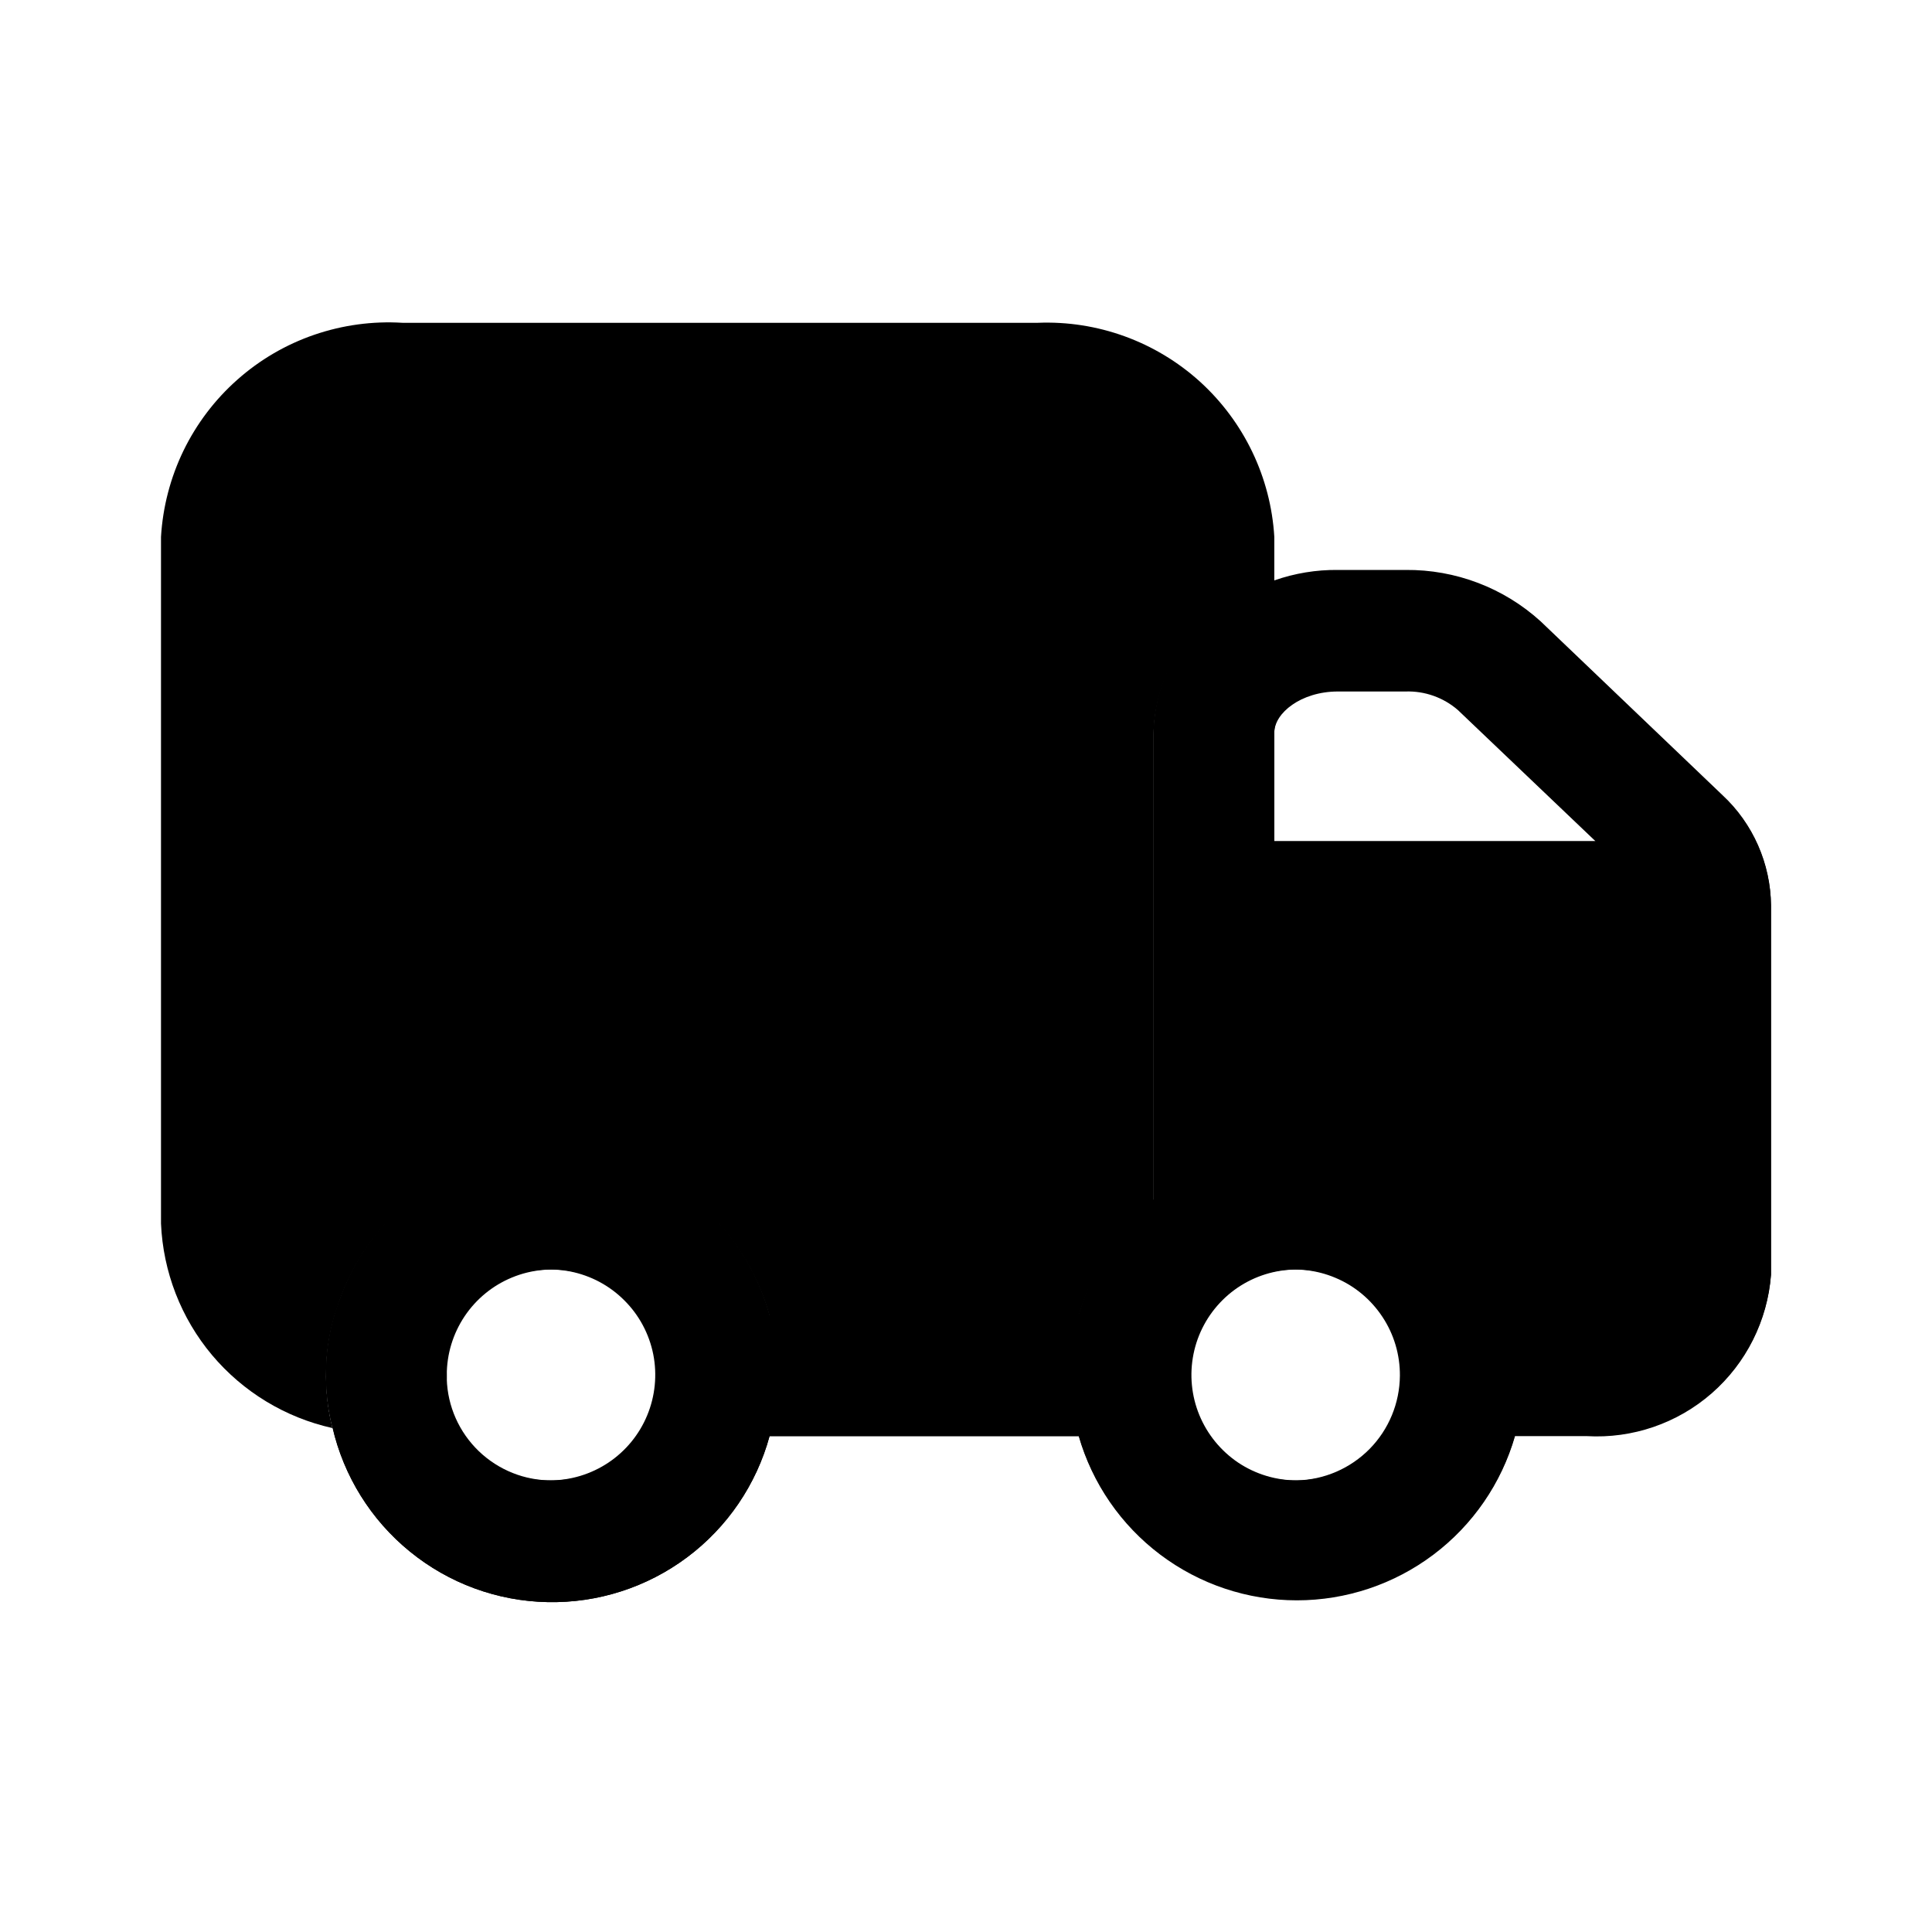<svg width="24" height="24" viewBox="0 0 24 24" fill="black" xmlns="http://www.w3.org/2000/svg">
<path d="M14.5 17.09C14.498 17.288 14.418 17.477 14.277 17.617C14.137 17.758 13.948 17.837 13.75 17.84H8.92C8.721 17.84 8.53 17.761 8.39 17.62C8.249 17.48 8.17 17.289 8.17 17.09C8.17 16.891 8.249 16.7 8.39 16.56C8.53 16.419 8.721 16.34 8.92 16.34H13.75C13.949 16.34 14.14 16.419 14.28 16.56C14.421 16.7 14.5 16.891 14.5 17.09Z" />
<path d="M5.55 17.08V17.13C5.54 17.319 5.457 17.497 5.32 17.628C5.182 17.758 5 17.83 4.81 17.83H4.76C4.547 17.818 4.336 17.784 4.13 17.73C4.078 17.521 4.051 17.306 4.05 17.09C4.047 16.776 4.101 16.464 4.21 16.17C4.411 16.265 4.628 16.323 4.85 16.34C5.039 16.35 5.217 16.433 5.348 16.57C5.478 16.708 5.55 16.89 5.55 17.08Z"/>
<path d="M15.83 7.22V15.03C15.83 15.229 15.751 15.42 15.61 15.56C15.47 15.701 15.279 15.78 15.08 15.78C14.881 15.78 14.69 15.701 14.55 15.56C14.409 15.42 14.33 15.229 14.33 15.03V9.1C14.342 8.666 14.495 8.248 14.766 7.909C15.036 7.57 15.41 7.328 15.83 7.22Z"/>
<path d="M22 11.24V15.83C21.956 16.397 21.692 16.924 21.264 17.298C20.835 17.672 20.278 17.863 19.71 17.83H18.17C17.971 17.83 17.78 17.751 17.64 17.61C17.499 17.47 17.42 17.279 17.42 17.08C17.42 16.881 17.499 16.69 17.64 16.55C17.78 16.409 17.971 16.33 18.17 16.33H19.71C20.17 16.33 20.5 16.06 20.5 15.82V11.23C20.491 11.125 20.44 11.028 20.36 10.96L19.82 10.44L18.11 8.81C17.93 8.654 17.698 8.572 17.46 8.58H16.62C16.16 8.58 15.83 8.85 15.83 9.09V15.26C15.83 15.459 15.751 15.65 15.61 15.79C15.47 15.931 15.279 16.01 15.08 16.01C14.881 16.01 14.69 15.931 14.55 15.79C14.409 15.65 14.33 15.459 14.33 15.26V9.09C14.342 8.656 14.495 8.238 14.766 7.899C15.036 7.56 15.41 7.318 15.83 7.21C16.084 7.121 16.351 7.077 16.62 7.08H17.46C18.081 7.074 18.681 7.302 19.14 7.72L21.4 9.88C21.587 10.054 21.736 10.265 21.839 10.498C21.942 10.732 21.997 10.985 22 11.24Z"/>
<path d="M20.97 11.2C20.972 11.349 20.927 11.495 20.843 11.619C20.759 11.742 20.64 11.837 20.5 11.89C20.412 11.93 20.317 11.95 20.22 11.95H15.29C15.091 11.95 14.9 11.871 14.76 11.73C14.619 11.59 14.54 11.399 14.54 11.2C14.54 11.001 14.619 10.81 14.76 10.67C14.9 10.529 15.091 10.45 15.29 10.45H20.29C20.476 10.47 20.648 10.557 20.773 10.695C20.898 10.834 20.969 11.013 20.97 11.2Z"/>
<path d="M9.56 16.34C9.402 15.762 9.063 15.25 8.593 14.879C8.123 14.508 7.546 14.298 6.948 14.279C6.349 14.26 5.76 14.433 5.268 14.774C4.775 15.114 4.404 15.603 4.21 16.17C4.101 16.464 4.047 16.776 4.05 17.09C4.051 17.306 4.078 17.521 4.13 17.73C4.27 18.338 4.609 18.882 5.093 19.275C5.577 19.669 6.178 19.89 6.802 19.902C7.426 19.915 8.036 19.719 8.536 19.345C9.035 18.972 9.396 18.442 9.56 17.84C9.707 17.351 9.707 16.829 9.56 16.34ZM6.86 18.39C6.52 18.393 6.193 18.262 5.948 18.027C5.703 17.791 5.56 17.47 5.55 17.13V17.08C5.55 16.821 5.627 16.568 5.771 16.352C5.915 16.137 6.119 15.969 6.359 15.87C6.598 15.771 6.861 15.745 7.116 15.795C7.37 15.846 7.603 15.97 7.786 16.154C7.97 16.337 8.094 16.57 8.145 16.824C8.195 17.078 8.169 17.342 8.07 17.581C7.971 17.821 7.803 18.025 7.588 18.169C7.372 18.313 7.119 18.39 6.86 18.39Z"/>
<path d="M18.82 16.34C18.656 15.747 18.302 15.225 17.812 14.853C17.323 14.481 16.725 14.28 16.11 14.28H15.83C15.28 14.336 14.759 14.552 14.33 14.9C13.883 15.272 13.559 15.771 13.4 16.33C13.267 16.821 13.267 17.339 13.4 17.83C13.569 18.418 13.925 18.935 14.414 19.303C14.903 19.671 15.498 19.87 16.11 19.87C16.722 19.87 17.317 19.671 17.806 19.303C18.295 18.935 18.651 18.418 18.82 17.83C18.953 17.339 18.953 16.821 18.82 16.33V16.34ZM16.11 18.39C15.851 18.39 15.597 18.313 15.381 18.169C15.166 18.024 14.998 17.819 14.899 17.579C14.8 17.339 14.775 17.075 14.826 16.821C14.877 16.566 15.003 16.333 15.187 16.15C15.371 15.967 15.606 15.843 15.861 15.794C16.115 15.745 16.379 15.772 16.618 15.873C16.858 15.973 17.061 16.143 17.204 16.36C17.347 16.576 17.422 16.831 17.42 17.09C17.417 17.436 17.278 17.766 17.033 18.01C16.787 18.253 16.456 18.39 16.11 18.39Z"/>
<path d="M15.83 6.67V7.23C15.41 7.338 15.036 7.58 14.766 7.919C14.495 8.258 14.342 8.676 14.33 9.11V14.92C13.883 15.292 13.559 15.791 13.4 16.35H9.56C9.402 15.772 9.063 15.26 8.593 14.889C8.123 14.518 7.546 14.308 6.948 14.289C6.349 14.27 5.76 14.443 5.268 14.784C4.775 15.124 4.404 15.613 4.21 16.18C4.101 16.474 4.047 16.786 4.05 17.1C4.051 17.316 4.078 17.531 4.13 17.74C3.545 17.61 3.019 17.291 2.633 16.832C2.248 16.373 2.026 15.799 2 15.2V6.67C2.022 6.298 2.117 5.934 2.279 5.599C2.442 5.264 2.669 4.964 2.948 4.717C3.226 4.47 3.551 4.28 3.903 4.159C4.256 4.038 4.628 3.987 5 4.01H12.89C13.631 3.98 14.354 4.242 14.904 4.739C15.453 5.237 15.786 5.93 15.83 6.67Z"/>
<path d="M21.4 9.89L19.14 7.73C18.681 7.312 18.081 7.084 17.46 7.09H16.62C16.351 7.087 16.084 7.131 15.83 7.22C15.41 7.328 15.036 7.57 14.766 7.909C14.495 8.248 14.342 8.666 14.33 9.1L14.33 14.91C13.883 15.282 13.559 15.781 13.4 16.34L9.56 16.34C9.402 15.762 9.063 15.25 8.593 14.879C8.123 14.508 7.546 14.298 6.948 14.279C6.349 14.26 5.76 14.433 5.268 14.774C4.775 15.114 4.404 15.603 4.21 16.17C4.101 16.464 4.047 16.776 4.05 17.09C4.051 17.306 4.078 17.521 4.13 17.73C4.27 18.338 4.609 18.882 5.093 19.275C5.577 19.669 6.178 19.89 6.802 19.902C7.426 19.915 8.036 19.719 8.536 19.345C9.035 18.972 9.396 18.442 9.56 17.84L13.4 17.84C13.569 18.428 13.925 18.945 14.414 19.313C14.903 19.681 15.498 19.88 16.11 19.88C16.722 19.88 17.317 19.681 17.806 19.313C18.295 18.945 18.651 18.428 18.82 17.84H19.71C20.278 17.873 20.836 17.682 21.264 17.308C21.692 16.934 21.956 16.407 22 15.84V11.25C21.997 10.995 21.942 10.742 21.839 10.508C21.736 10.275 21.587 10.064 21.4 9.89ZM15.83 9.1C15.83 8.86 16.16 8.59 16.62 8.59H17.46C17.698 8.582 17.93 8.664 18.11 8.82L19.82 10.45H15.82L15.83 9.1ZM6.83 18.39C6.49 18.393 6.163 18.262 5.918 18.027C5.673 17.791 5.53 17.47 5.52 17.13V17.08C5.52 16.821 5.597 16.568 5.741 16.352C5.885 16.137 6.089 15.969 6.329 15.87C6.568 15.771 6.831 15.745 7.086 15.795C7.34 15.846 7.573 15.97 7.756 16.154C7.94 16.337 8.064 16.57 8.115 16.824C8.165 17.078 8.139 17.342 8.04 17.581C7.941 17.821 7.773 18.025 7.558 18.169C7.342 18.313 7.089 18.39 6.83 18.39ZM16.08 18.39C15.82 18.39 15.567 18.313 15.351 18.169C15.136 18.024 14.968 17.819 14.869 17.579C14.77 17.339 14.745 17.075 14.796 16.821C14.847 16.566 14.973 16.333 15.157 16.15C15.341 15.967 15.576 15.843 15.831 15.794C16.085 15.745 16.349 15.772 16.588 15.873C16.828 15.973 17.031 16.143 17.174 16.36C17.317 16.576 17.392 16.831 17.39 17.09C17.387 17.431 17.252 17.757 17.014 17.999C16.774 18.242 16.451 18.382 16.11 18.39L16.08 18.39Z" />
</svg>
